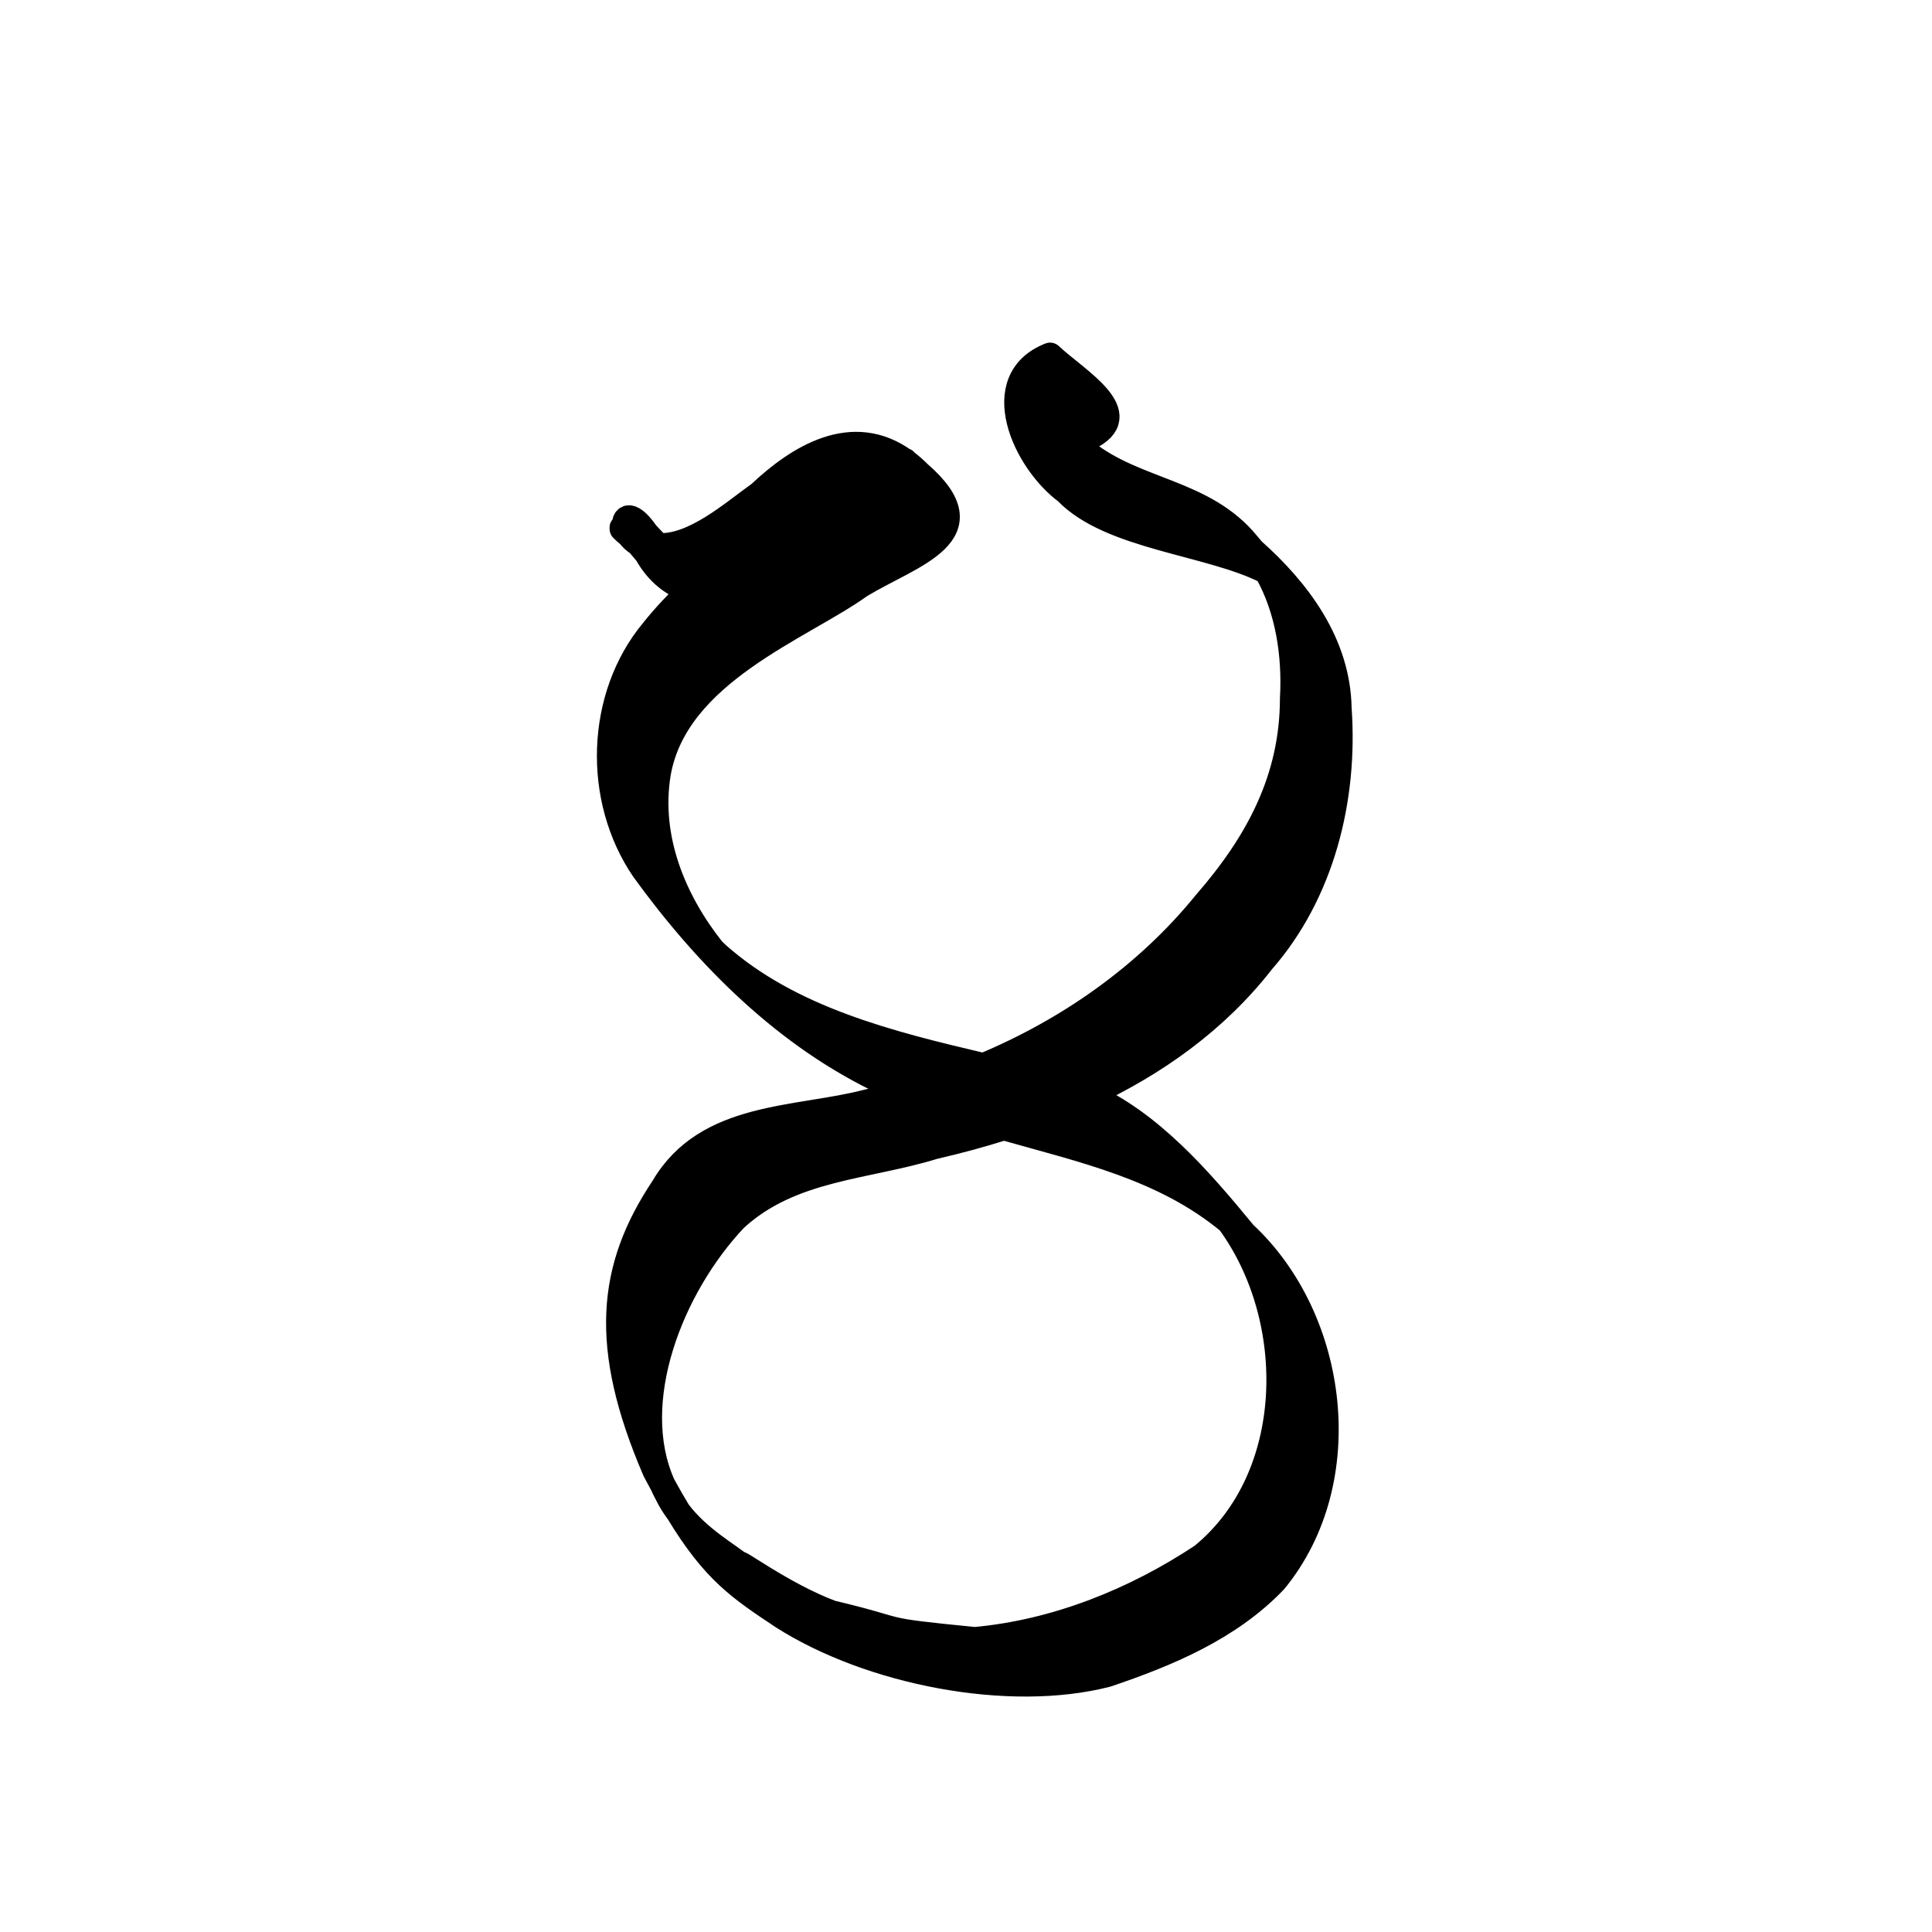 <?xml version="1.0" encoding="UTF-8" standalone="no"?>
<!-- Created with Inkscape (http://www.inkscape.org/) -->

<svg
   xmlns:dc="http://purl.org/dc/elements/1.1/"
   xmlns:cc="http://creativecommons.org/ns#"
   xmlns:rdf="http://www.w3.org/1999/02/22-rdf-syntax-ns#"
   xmlns:svg="http://www.w3.org/2000/svg"
   xmlns="http://www.w3.org/2000/svg"
   xmlns:sodipodi="http://sodipodi.sourceforge.net/DTD/sodipodi-0.dtd"
   xmlns:inkscape="http://www.inkscape.org/namespaces/inkscape"
   width="1000"
   height="1000"
   id="svg4354"
   version="1.1"
   inkscape:version="0.48.3.1 r9886"
   sodipodi:docname="Catur.svg">
  <defs
     id="defs5498" />
  <sodipodi:namedview
     inkscape:window-height="1000"
     inkscape:window-width="1213"
     inkscape:pageshadow="2"
     inkscape:pageopacity="0.0"
     borderopacity="1.0"
     bordercolor="#666666"
     pagecolor="#ffffff"
     id="base"
     showgrid="false"
     showguides="true"
     inkscape:guide-bbox="true"
     inkscape:zoom="0.454"
     inkscape:cx="461.45374"
     inkscape:cy="500"
     inkscape:window-x="67"
     inkscape:window-y="24"
     inkscape:current-layer="layer1"
     inkscape:window-maximized="1">
    <sodipodi:guide
       orientation="horizontal"
       position="-196.035,744.493"
       id="guide5596" />
  </sodipodi:namedview>
  <g
     inkscape:label="Layer 1"
     inkscape:groupmode="layer"
     id="layer1">
    <path
       style="fill:#000000;fill-opacity:1;stroke:#000000;stroke-width:13.206;stroke-linecap:butt;stroke-linejoin:round;stroke-miterlimit:4;stroke-opacity:1;stroke-dasharray:none"
       d="M 543.531 183.938 C 511.345 196.503 530.457 238.577 552.062 254.531 C 574.708 278.107 625.904 280.73 655.281 295.562 C 655.536 295.794 655.694 295.936 655.938 296.156 C 666.787 315.502 670.357 339.155 669.094 361.531 C 669.026 403.303 650.985 436.496 624.156 467.344 C 593.348 505.3 552.841 533.374 509.062 551.688 C 460.082 540.192 409.021 527.504 371.344 494.125 C 370.243 493.074 369.735 492.597 368.844 491.75 C 348.596 466.273 335.141 433.885 340.594 400.375 C 349.608 348.029 414.88 324.906 445.312 302.938 C 472.308 286.666 511.905 276.508 475.625 245.031 C 473.386 242.785 471.137 240.819 468.875 239.125 C 468.739 238.96 468.496 238.68 468.375 238.531 C 468.402 238.571 468.388 238.654 468.344 238.75 C 441.28 218.985 413.071 236.864 393.312 255.5 C 378.826 265.87 359.077 283.48 340.625 282.531 C 338.485 280.273 336.243 278.108 334.281 275.844 C 325.931 263.723 321.699 268.061 324.156 274.125 C 325.227 275.157 326.661 276.792 328.281 278.688 C 327.409 278.152 326.545 277.566 325.688 276.906 C 326.825 278.484 328.419 280.031 330.5 281.312 C 331.889 282.972 333.364 284.707 334.844 286.469 C 340.483 296.566 348.6 302.827 357.656 305.531 C 350.628 311.982 344.081 318.954 338.094 326.438 C 309.68 360.52 308.212 413.481 333.25 450.125 C 366.275 495.701 407.512 536.742 457.906 560.312 C 461.42 562.208 464.989 563.956 468.594 565.625 C 462.157 567.394 455.692 569 449.219 570.375 C 412.561 579.985 365.81 576.299 343.406 614.625 C 315.558 656.28 311.431 696.792 339.062 761.125 C 340.41 763.696 341.713 766.142 343 768.5 C 323.782 725.527 347.199 665.946 380.406 630.844 C 409.331 604.126 448.457 604.251 483.469 593.406 C 495.518 590.637 507.6 587.402 519.594 583.594 C 560.543 595.248 602.446 604.272 636.25 632.344 C 673.253 682.9 672.153 764.775 622.219 805.438 C 587.353 828.548 546.546 844.966 504.562 848.75 C 450.772 843.49 471.444 844.625 430.344 834.906 C 404.777 825.361 378.967 805.561 383.031 810.062 C 377.328 805.071 361.695 796.612 351.094 782.594 C 369.849 813.504 383.185 822.123 405.25 836.812 C 450.647 865.678 522.312 879.641 572.875 866.656 C 603.99 856.157 636.206 842.813 659.719 818.188 C 702.203 766.4 691.453 682.709 643.906 638.531 C 620.324 609.819 595.36 581.187 563.156 566.719 C 597.662 550.621 629.271 528.377 653.312 497.438 C 684.051 462.327 696.327 413.601 693 366.75 C 692.472 333.082 671.803 305.765 648.375 284.906 C 649.112 285.825 649.837 286.77 650.531 287.719 C 646.588 283.439 642.837 279.293 640.719 276.656 C 642.515 278.317 644.205 280.071 645.812 281.875 C 623.281 254.092 587.985 254.838 561.625 233.781 C 561.164 233.371 560.728 233.001 560.312 232.656 C 560.677 230.492 561.52 228.455 563 226.688 C 588.966 214.6 557.035 196.696 543.531 183.938 z M 645.812 281.875 C 646.454 282.666 647.099 283.474 647.719 284.312 C 647.939 284.507 648.155 284.711 648.375 284.906 C 647.545 283.872 646.699 282.869 645.812 281.875 z M 343 768.5 C 343.73 770.132 344.52 771.731 345.375 773.312 C 346.964 776.598 348.878 779.648 351 782.469 C 348.446 778.255 345.79 773.614 343 768.5 z M 325.688 276.906 C 325.017 275.976 324.522 275.027 324.156 274.125 C 322.682 272.703 321.871 272.35 322.125 273.75 C 323.298 274.938 324.482 275.979 325.688 276.906 z M 375.094 499.156 C 377.683 501.847 380.206 504.513 382.125 506.594 C 379.727 504.213 377.379 501.714 375.094 499.156 z "
       id="path3554-7" />
  </g>
</svg>
